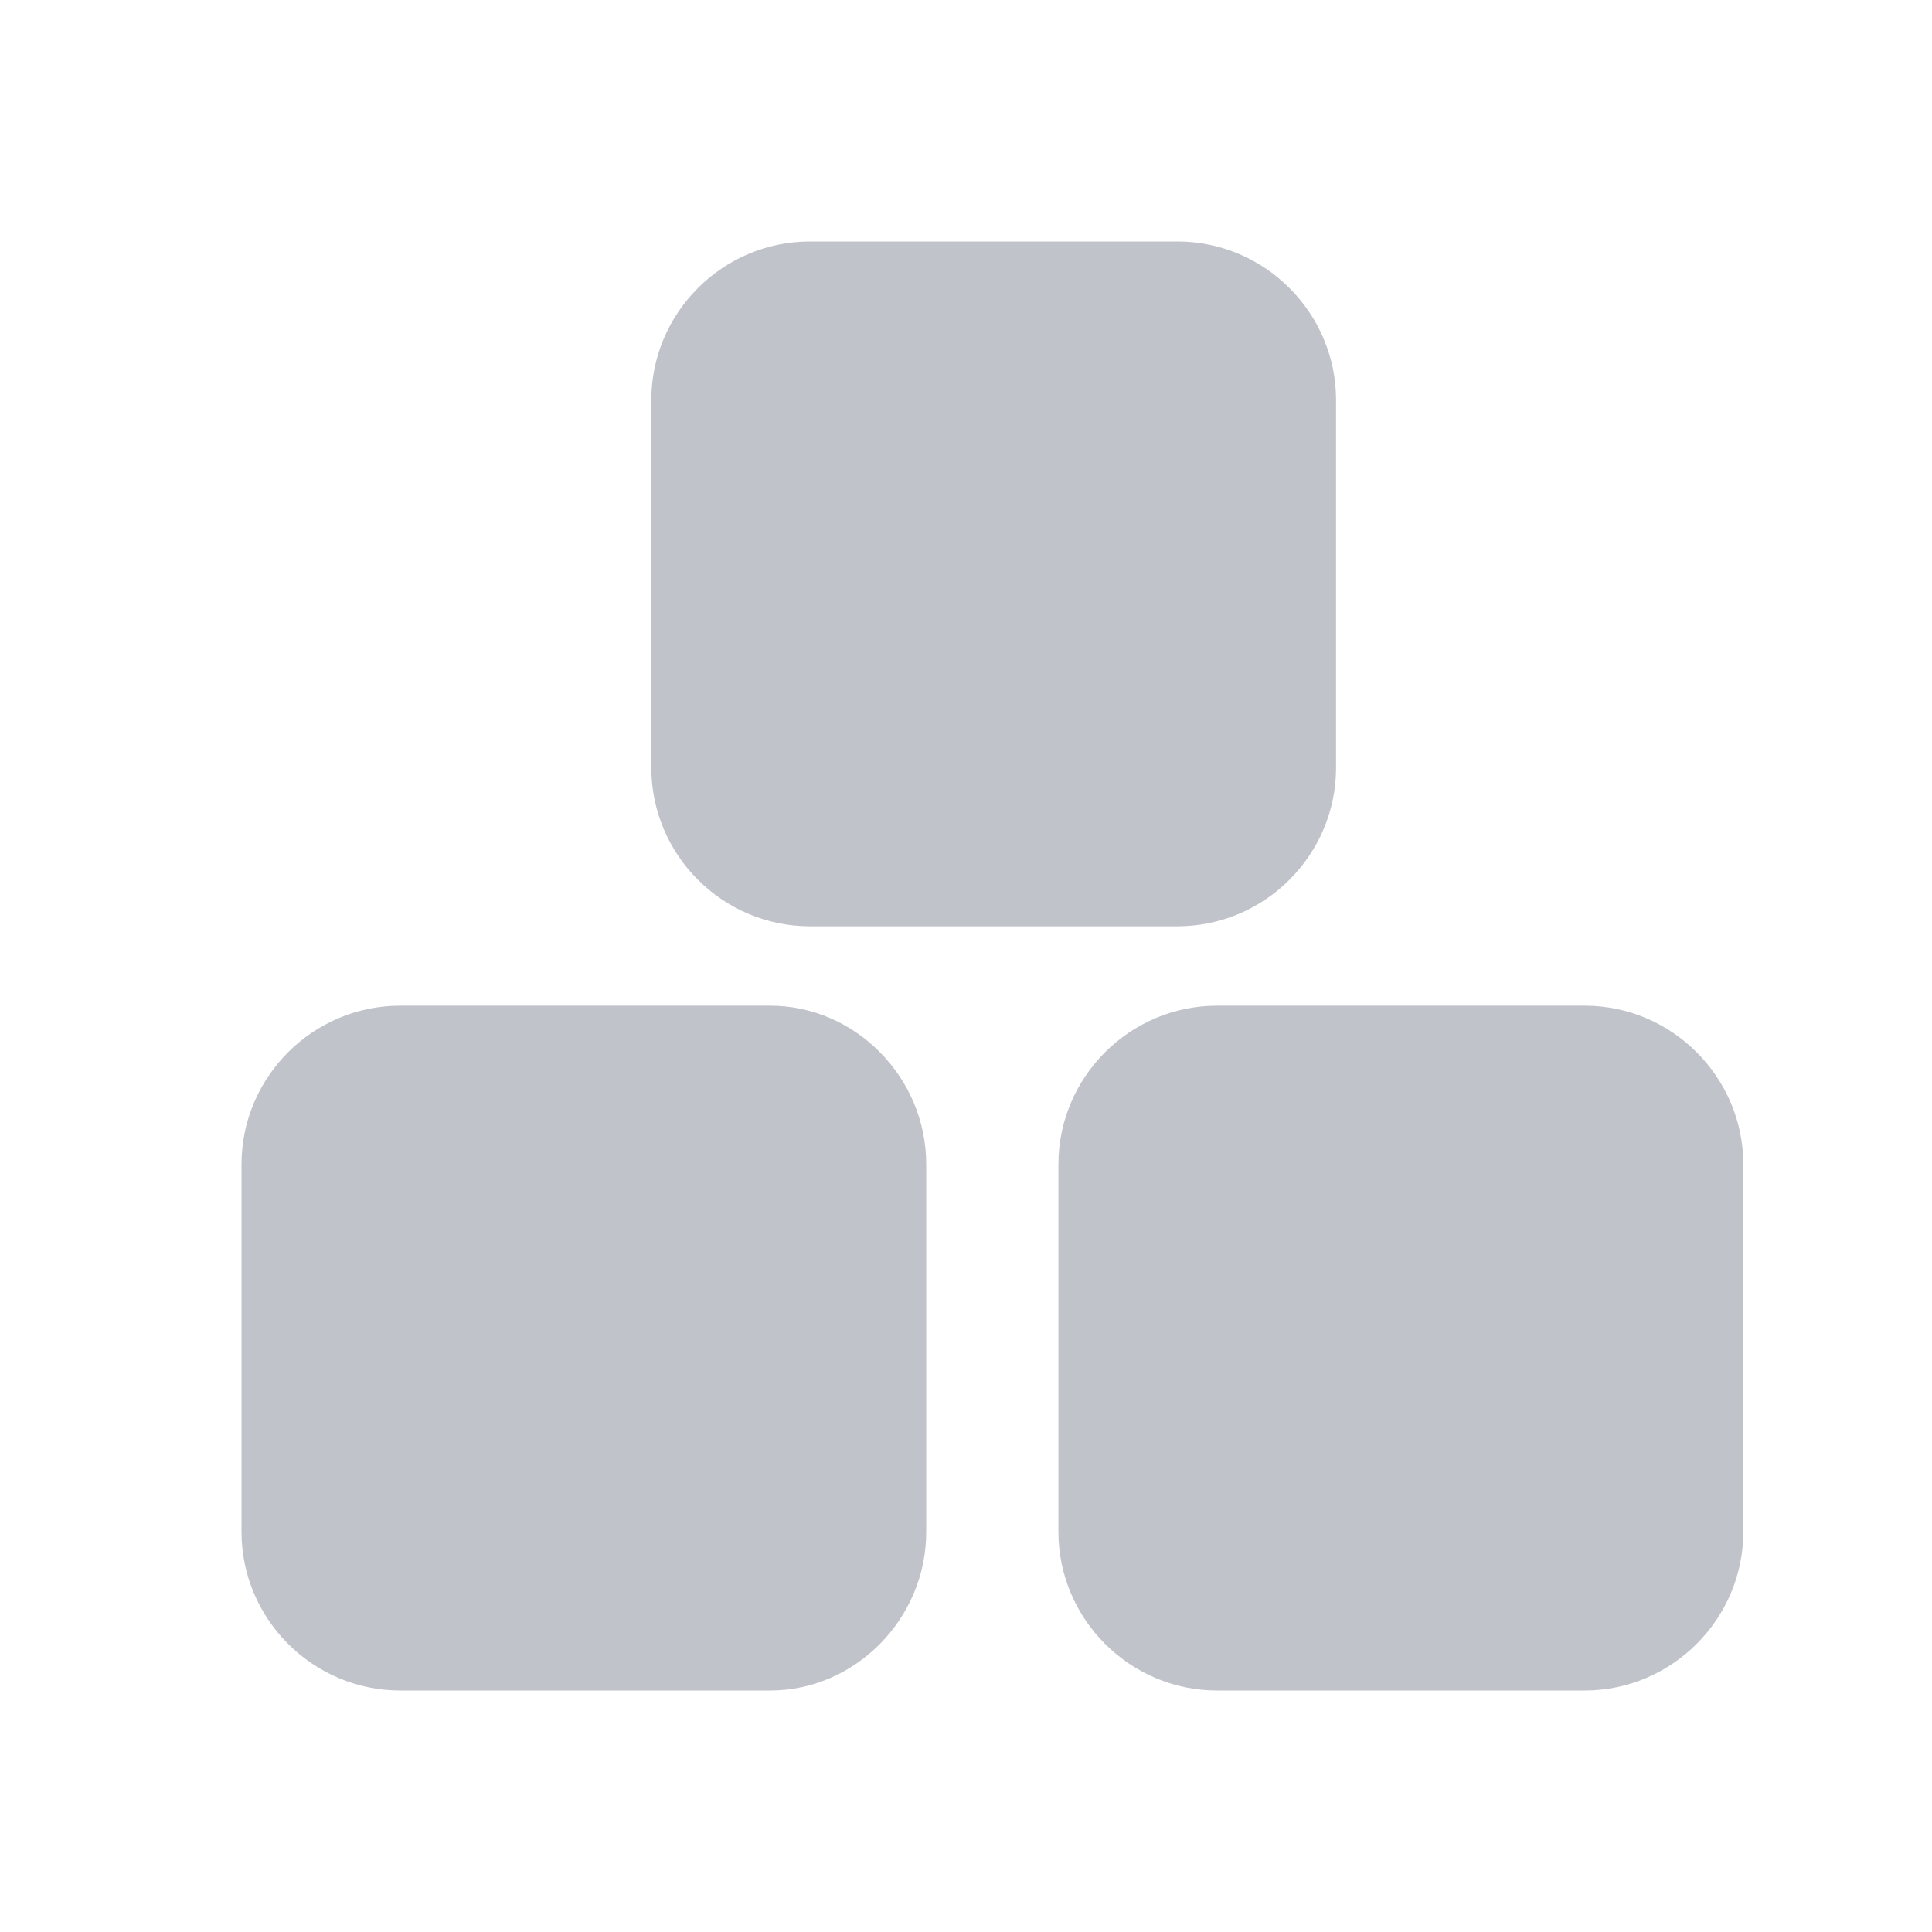 <svg xmlns="http://www.w3.org/2000/svg" fill="none" viewBox="0 0 24 24" height="24" width="24">
<path fill="#C0C3CA" d="M10.061 11.507H14.626C15.711 11.507 16.597 10.621 16.597 9.537V4.97C16.597 3.886 15.711 3 14.626 3H10.061C8.977 3 8.091 3.886 8.091 4.97V9.537C8.091 10.621 8.977 11.507 10.061 11.507Z"></path>
<path fill="#C0C3CA" d="M9.568 12.493H4.971C3.886 12.493 3 13.379 3 14.464V19.029C3 20.113 3.886 21 4.971 21H9.569C10.62 21 11.506 20.113 11.506 19.029V14.464C11.506 13.379 10.62 12.493 9.568 12.493Z"></path>
<path fill="#C0C3CA" d="M19.686 12.493H15.118C14.036 12.493 13.148 13.379 13.148 14.464V19.029C13.148 20.113 14.036 21 15.118 21H19.686C20.768 21 21.656 20.113 21.656 19.029V14.464C21.656 13.379 20.768 12.493 19.686 12.493Z"></path>
</svg>
